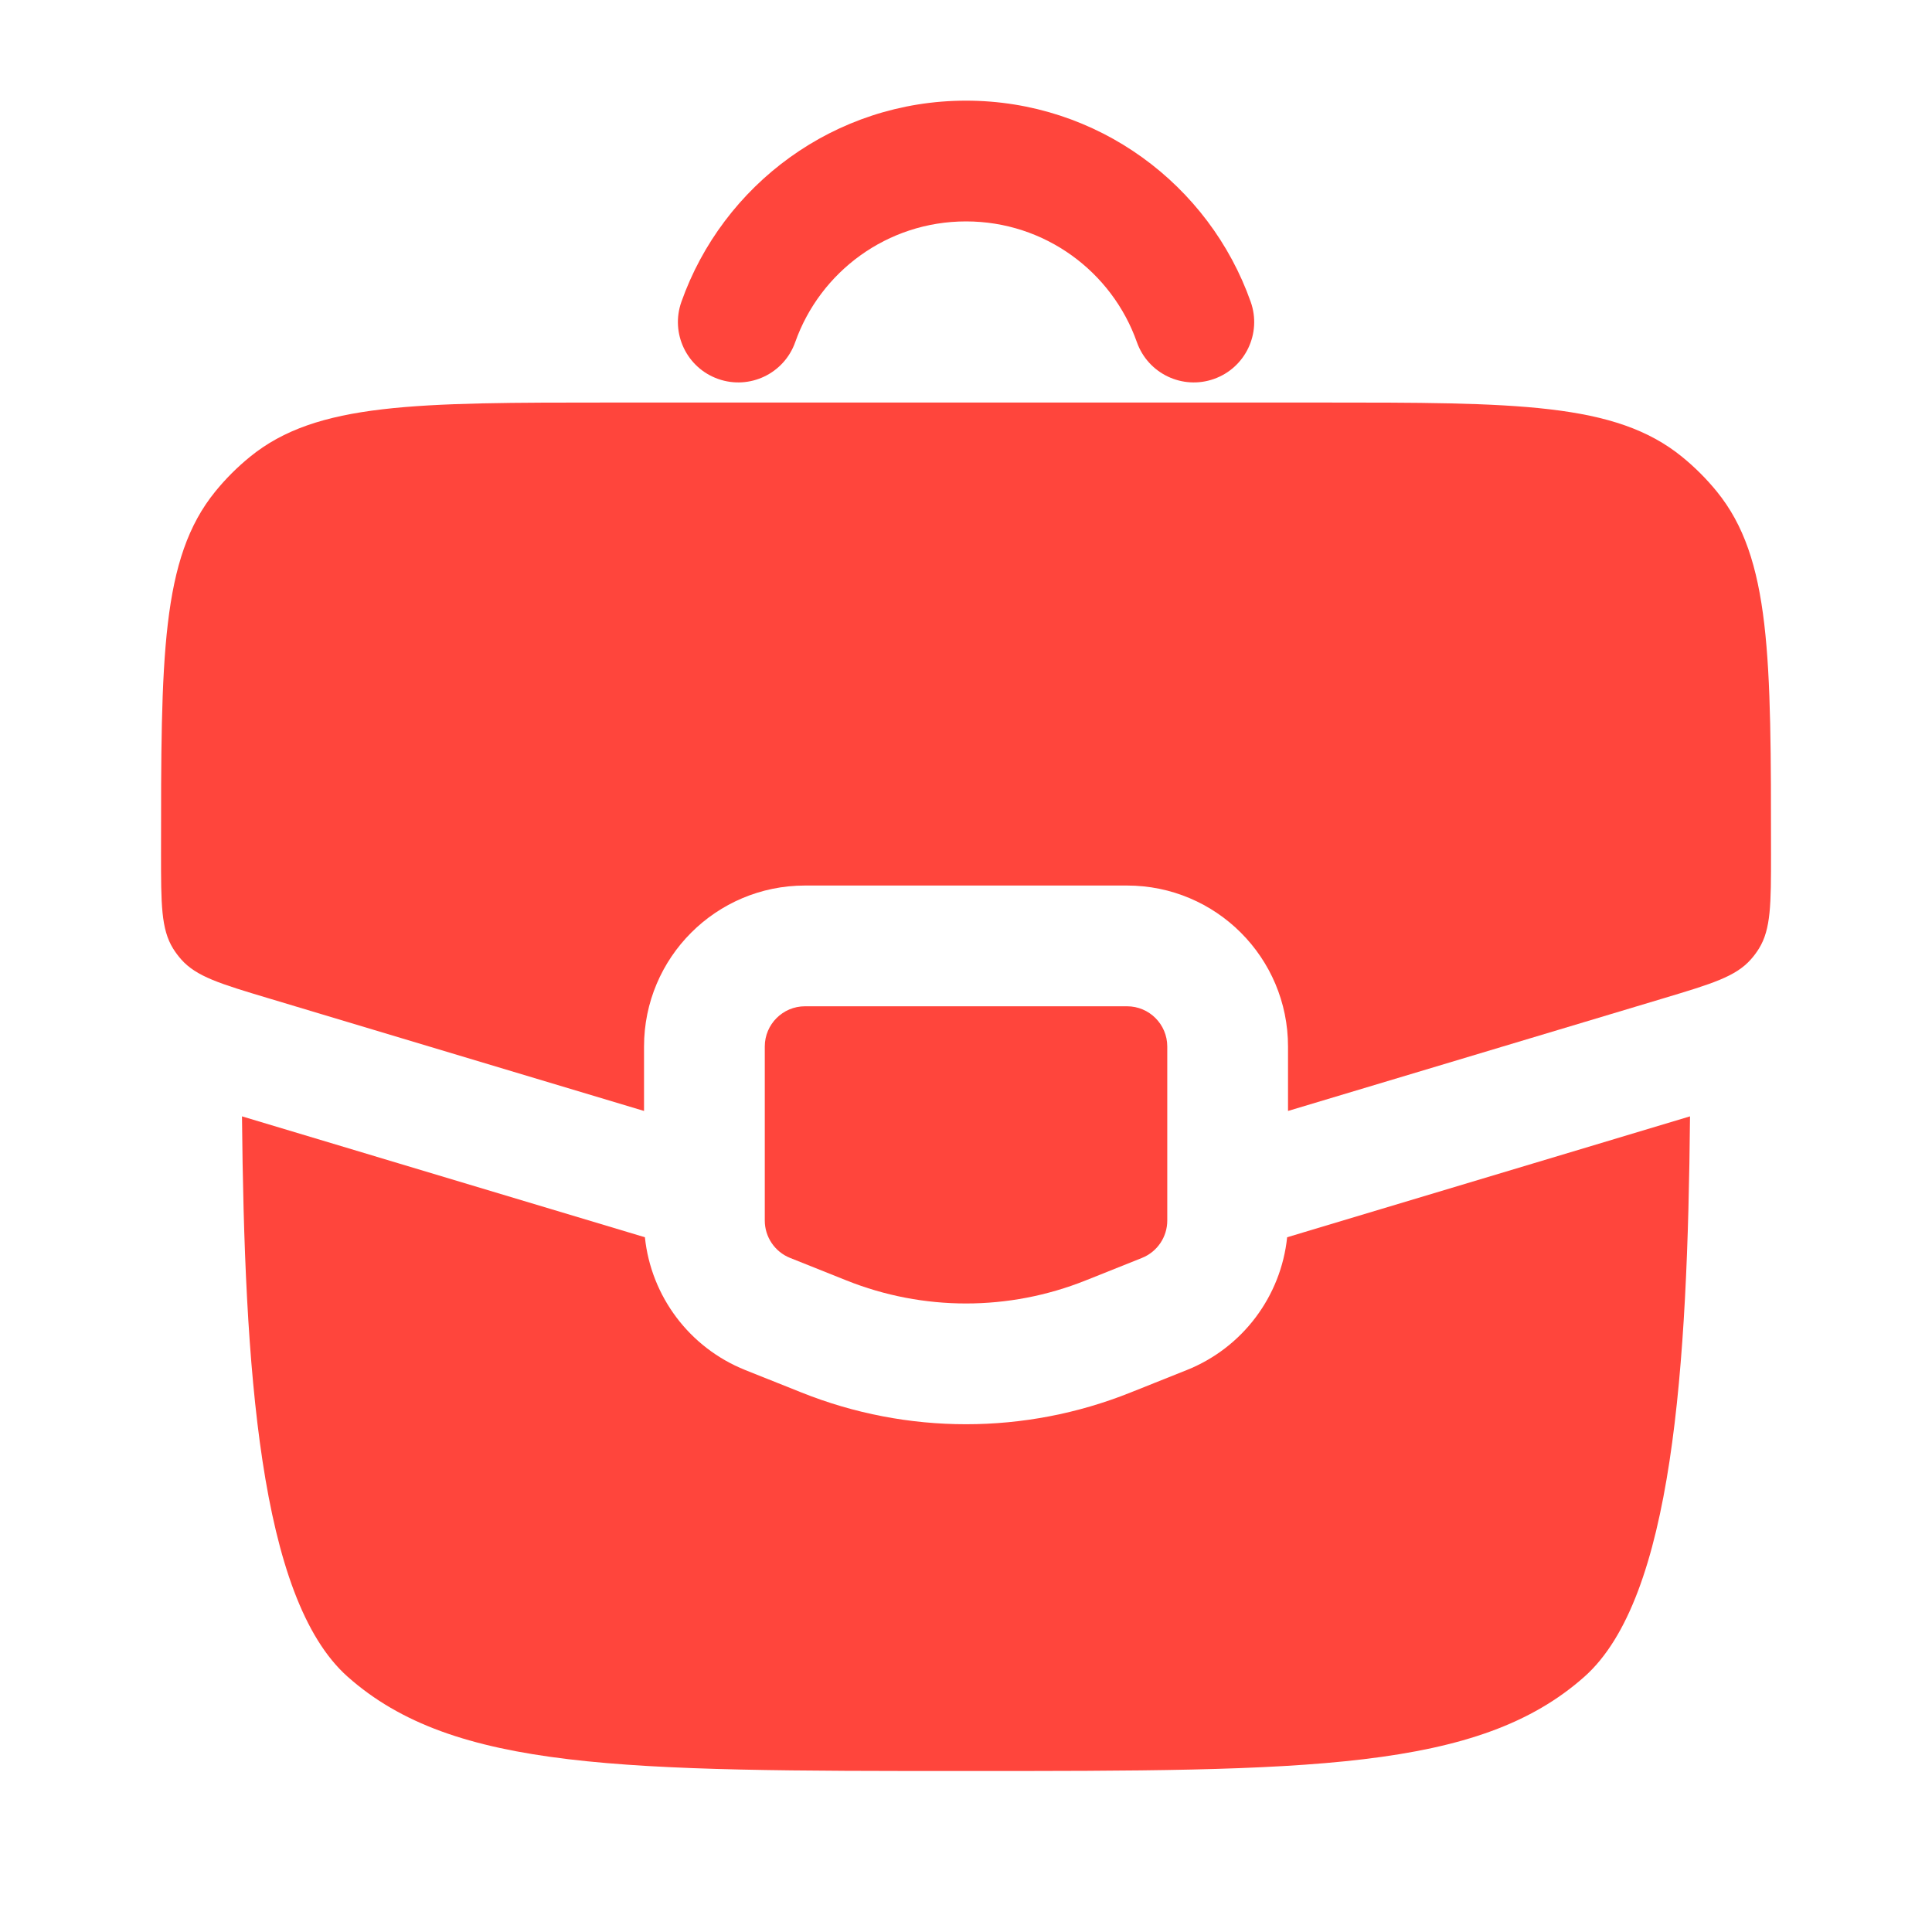 <?xml version="1.0" encoding="UTF-8"?> <svg xmlns="http://www.w3.org/2000/svg" width="40" height="40" viewBox="0 0 40 40" fill="none"><path fill-rule="evenodd" clip-rule="evenodd" d="M20.001 4.584C18.37 4.584 16.979 5.626 16.464 7.084C16.234 7.735 15.52 8.076 14.869 7.846C14.218 7.616 13.877 6.902 14.107 6.251C14.964 3.825 17.278 2.084 20.001 2.084C22.724 2.084 25.038 3.825 25.895 6.251C26.125 6.902 25.784 7.616 25.133 7.846C24.482 8.076 23.768 7.735 23.538 7.084C23.023 5.626 21.632 4.584 20.001 4.584Z" fill="#FF453C"></path><path d="M23.334 20.834H16.667C16.207 20.834 15.834 21.207 15.834 21.667V25.27C15.834 25.61 16.041 25.917 16.358 26.044L17.525 26.51C19.114 27.146 20.887 27.146 22.477 26.51L23.643 26.044C23.96 25.917 24.167 25.61 24.167 25.27V21.667C24.167 21.207 23.794 20.834 23.334 20.834Z" fill="#FF453C"></path><path d="M13.352 25.616L5.01 23.113C5.061 28.304 5.364 33.085 7.197 34.714C9.394 36.667 12.929 36.667 20 36.667C27.072 36.667 30.607 36.667 32.804 34.714C34.637 33.085 34.94 28.304 34.99 23.113L26.649 25.616C26.522 26.837 25.729 27.902 24.572 28.365L23.405 28.831C21.22 29.706 18.782 29.706 16.596 28.831L15.429 28.365C14.272 27.902 13.479 26.837 13.352 25.616Z" fill="#FF453C"></path><path d="M12.682 8.334H27.319C31.403 8.334 33.444 8.334 34.823 9.456C35.088 9.671 35.33 9.913 35.546 10.178C36.667 11.557 36.667 13.599 36.667 17.682C36.667 18.718 36.667 19.236 36.416 19.641C36.367 19.719 36.312 19.794 36.25 19.863C35.935 20.22 35.439 20.369 34.447 20.667L26.667 23.001V21.667C26.667 19.826 25.175 18.334 23.334 18.334H16.667C14.826 18.334 13.334 19.826 13.334 21.667V23.001L5.555 20.667C4.562 20.369 4.066 20.22 3.751 19.863C3.69 19.794 3.634 19.719 3.585 19.641C3.334 19.236 3.334 18.718 3.334 17.682C3.334 13.599 3.334 11.557 4.456 10.178C4.671 9.913 4.913 9.671 5.178 9.456C6.557 8.334 8.599 8.334 12.682 8.334Z" fill="#FF453C"></path></svg> 